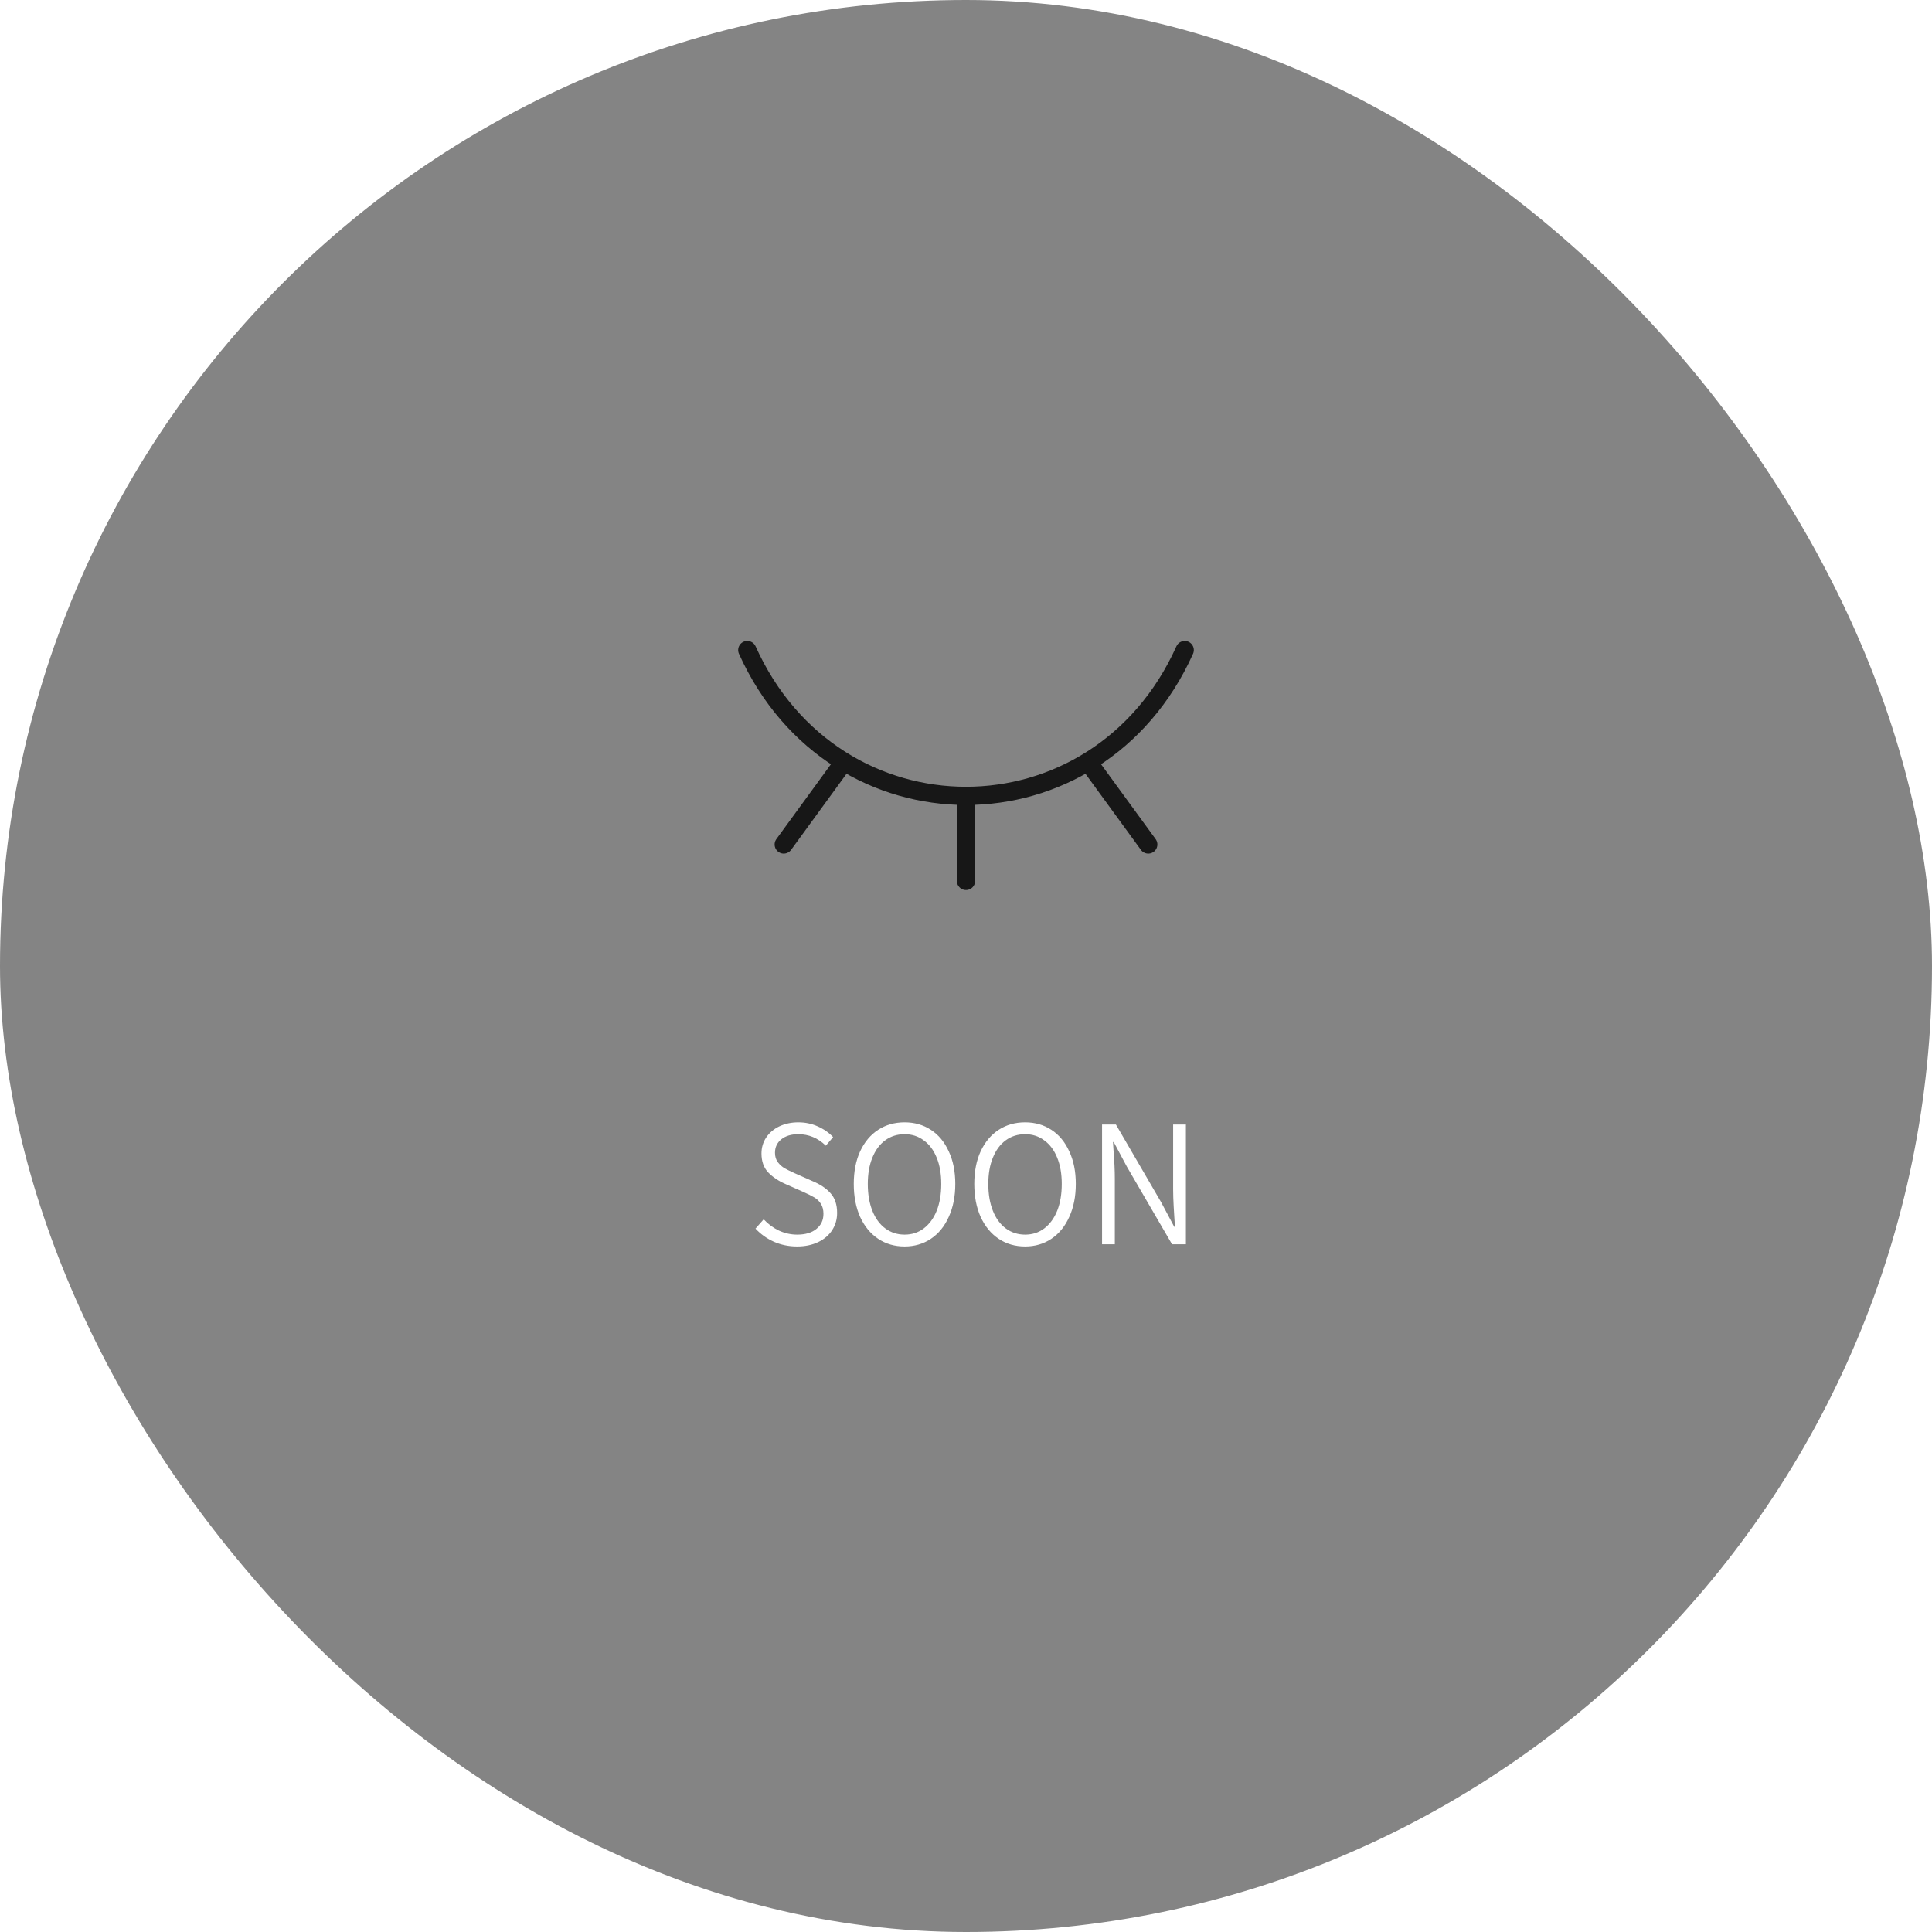 <svg width="106" height="106" viewBox="0 0 106 106" fill="none" xmlns="http://www.w3.org/2000/svg">
<g filter="url(#filter0_b_2871_12190)">
<rect width="106" height="106" rx="53" fill="#777777" fill-opacity="0.9"/>
<path d="M63 46.333L59.7 41.805M53 48.333V43.666M43 46.333L46.292 41.815M41 35.666C45.8 46.333 60.2 46.333 65 35.666" stroke="#171717" stroke-linecap="round" stroke-linejoin="round"/>
<path d="M43.73 68.388C43.276 68.388 42.853 68.301 42.459 68.128C42.073 67.954 41.736 67.714 41.45 67.408L41.9 66.898C42.139 67.158 42.419 67.364 42.739 67.518C43.059 67.664 43.393 67.738 43.739 67.738C44.186 67.738 44.536 67.634 44.789 67.428C45.05 67.221 45.179 66.944 45.179 66.598C45.179 66.378 45.133 66.194 45.039 66.048C44.946 65.901 44.826 65.784 44.679 65.698C44.533 65.611 44.326 65.508 44.059 65.388L43.109 64.968C42.723 64.801 42.403 64.588 42.15 64.328C41.903 64.068 41.779 63.721 41.779 63.288C41.779 62.961 41.866 62.668 42.039 62.408C42.213 62.148 42.453 61.944 42.76 61.798C43.073 61.651 43.419 61.578 43.8 61.578C44.179 61.578 44.533 61.651 44.859 61.798C45.193 61.944 45.476 62.141 45.709 62.388L45.309 62.858C44.876 62.438 44.373 62.228 43.8 62.228C43.413 62.228 43.103 62.321 42.87 62.508C42.636 62.694 42.52 62.941 42.52 63.248C42.52 63.454 42.573 63.628 42.679 63.768C42.786 63.908 42.91 64.018 43.05 64.098C43.19 64.178 43.38 64.271 43.62 64.378L44.569 64.798C45.003 64.978 45.336 65.201 45.569 65.468C45.809 65.734 45.929 66.094 45.929 66.548C45.929 66.894 45.84 67.208 45.66 67.488C45.48 67.768 45.223 67.988 44.889 68.148C44.556 68.308 44.169 68.388 43.73 68.388ZM49.632 68.388C49.086 68.388 48.602 68.248 48.182 67.968C47.762 67.688 47.432 67.288 47.192 66.768C46.959 66.248 46.842 65.644 46.842 64.958C46.842 64.271 46.959 63.674 47.192 63.168C47.432 62.654 47.762 62.261 48.182 61.988C48.602 61.714 49.086 61.578 49.632 61.578C50.172 61.578 50.652 61.714 51.072 61.988C51.492 62.261 51.819 62.654 52.052 63.168C52.292 63.674 52.412 64.271 52.412 64.958C52.412 65.644 52.292 66.248 52.052 66.768C51.819 67.288 51.492 67.688 51.072 67.968C50.652 68.248 50.172 68.388 49.632 68.388ZM49.632 67.738C50.032 67.738 50.382 67.624 50.682 67.398C50.989 67.164 51.226 66.841 51.392 66.428C51.559 66.008 51.642 65.518 51.642 64.958C51.642 64.404 51.559 63.924 51.392 63.518C51.226 63.104 50.989 62.788 50.682 62.568C50.382 62.341 50.032 62.228 49.632 62.228C49.226 62.228 48.869 62.341 48.562 62.568C48.262 62.788 48.029 63.104 47.862 63.518C47.696 63.924 47.612 64.404 47.612 64.958C47.612 65.518 47.696 66.008 47.862 66.428C48.029 66.848 48.266 67.171 48.572 67.398C48.879 67.624 49.232 67.738 49.632 67.738ZM56.244 68.388C55.697 68.388 55.214 68.248 54.794 67.968C54.374 67.688 54.044 67.288 53.804 66.768C53.57 66.248 53.454 65.644 53.454 64.958C53.454 64.271 53.57 63.674 53.804 63.168C54.044 62.654 54.374 62.261 54.794 61.988C55.214 61.714 55.697 61.578 56.244 61.578C56.784 61.578 57.264 61.714 57.684 61.988C58.104 62.261 58.43 62.654 58.664 63.168C58.904 63.674 59.024 64.271 59.024 64.958C59.024 65.644 58.904 66.248 58.664 66.768C58.43 67.288 58.104 67.688 57.684 67.968C57.264 68.248 56.784 68.388 56.244 68.388ZM56.244 67.738C56.644 67.738 56.994 67.624 57.294 67.398C57.6 67.164 57.837 66.841 58.004 66.428C58.17 66.008 58.254 65.518 58.254 64.958C58.254 64.404 58.17 63.924 58.004 63.518C57.837 63.104 57.6 62.788 57.294 62.568C56.994 62.341 56.644 62.228 56.244 62.228C55.837 62.228 55.48 62.341 55.174 62.568C54.874 62.788 54.64 63.104 54.474 63.518C54.307 63.924 54.224 64.404 54.224 64.958C54.224 65.518 54.307 66.008 54.474 66.428C54.64 66.848 54.877 67.171 55.184 67.398C55.49 67.624 55.844 67.738 56.244 67.738ZM60.465 61.698H61.225L63.705 65.958L64.425 67.308H64.465L64.435 66.868C64.428 66.761 64.415 66.538 64.395 66.198C64.375 65.851 64.365 65.538 64.365 65.258V61.698H65.065V68.268H64.305L61.825 64.008L61.105 62.658H61.065L61.095 63.138C61.142 63.718 61.165 64.228 61.165 64.668V68.268H60.465V61.698Z" fill="white"/>
</g>
<defs>
<filter id="filter0_b_2871_12190" x="-4" y="-4" width="114" height="114" filterUnits="userSpaceOnUse" color-interpolation-filters="sRGB">
<feFlood flood-opacity="0" result="BackgroundImageFix"/>
<feGaussianBlur in="BackgroundImageFix" stdDeviation="2"/>
<feComposite in2="SourceAlpha" operator="in" result="effect1_backgroundBlur_2871_12190"/>
<feBlend mode="normal" in="SourceGraphic" in2="effect1_backgroundBlur_2871_12190" result="shape"/>
</filter>
</defs>
</svg>
